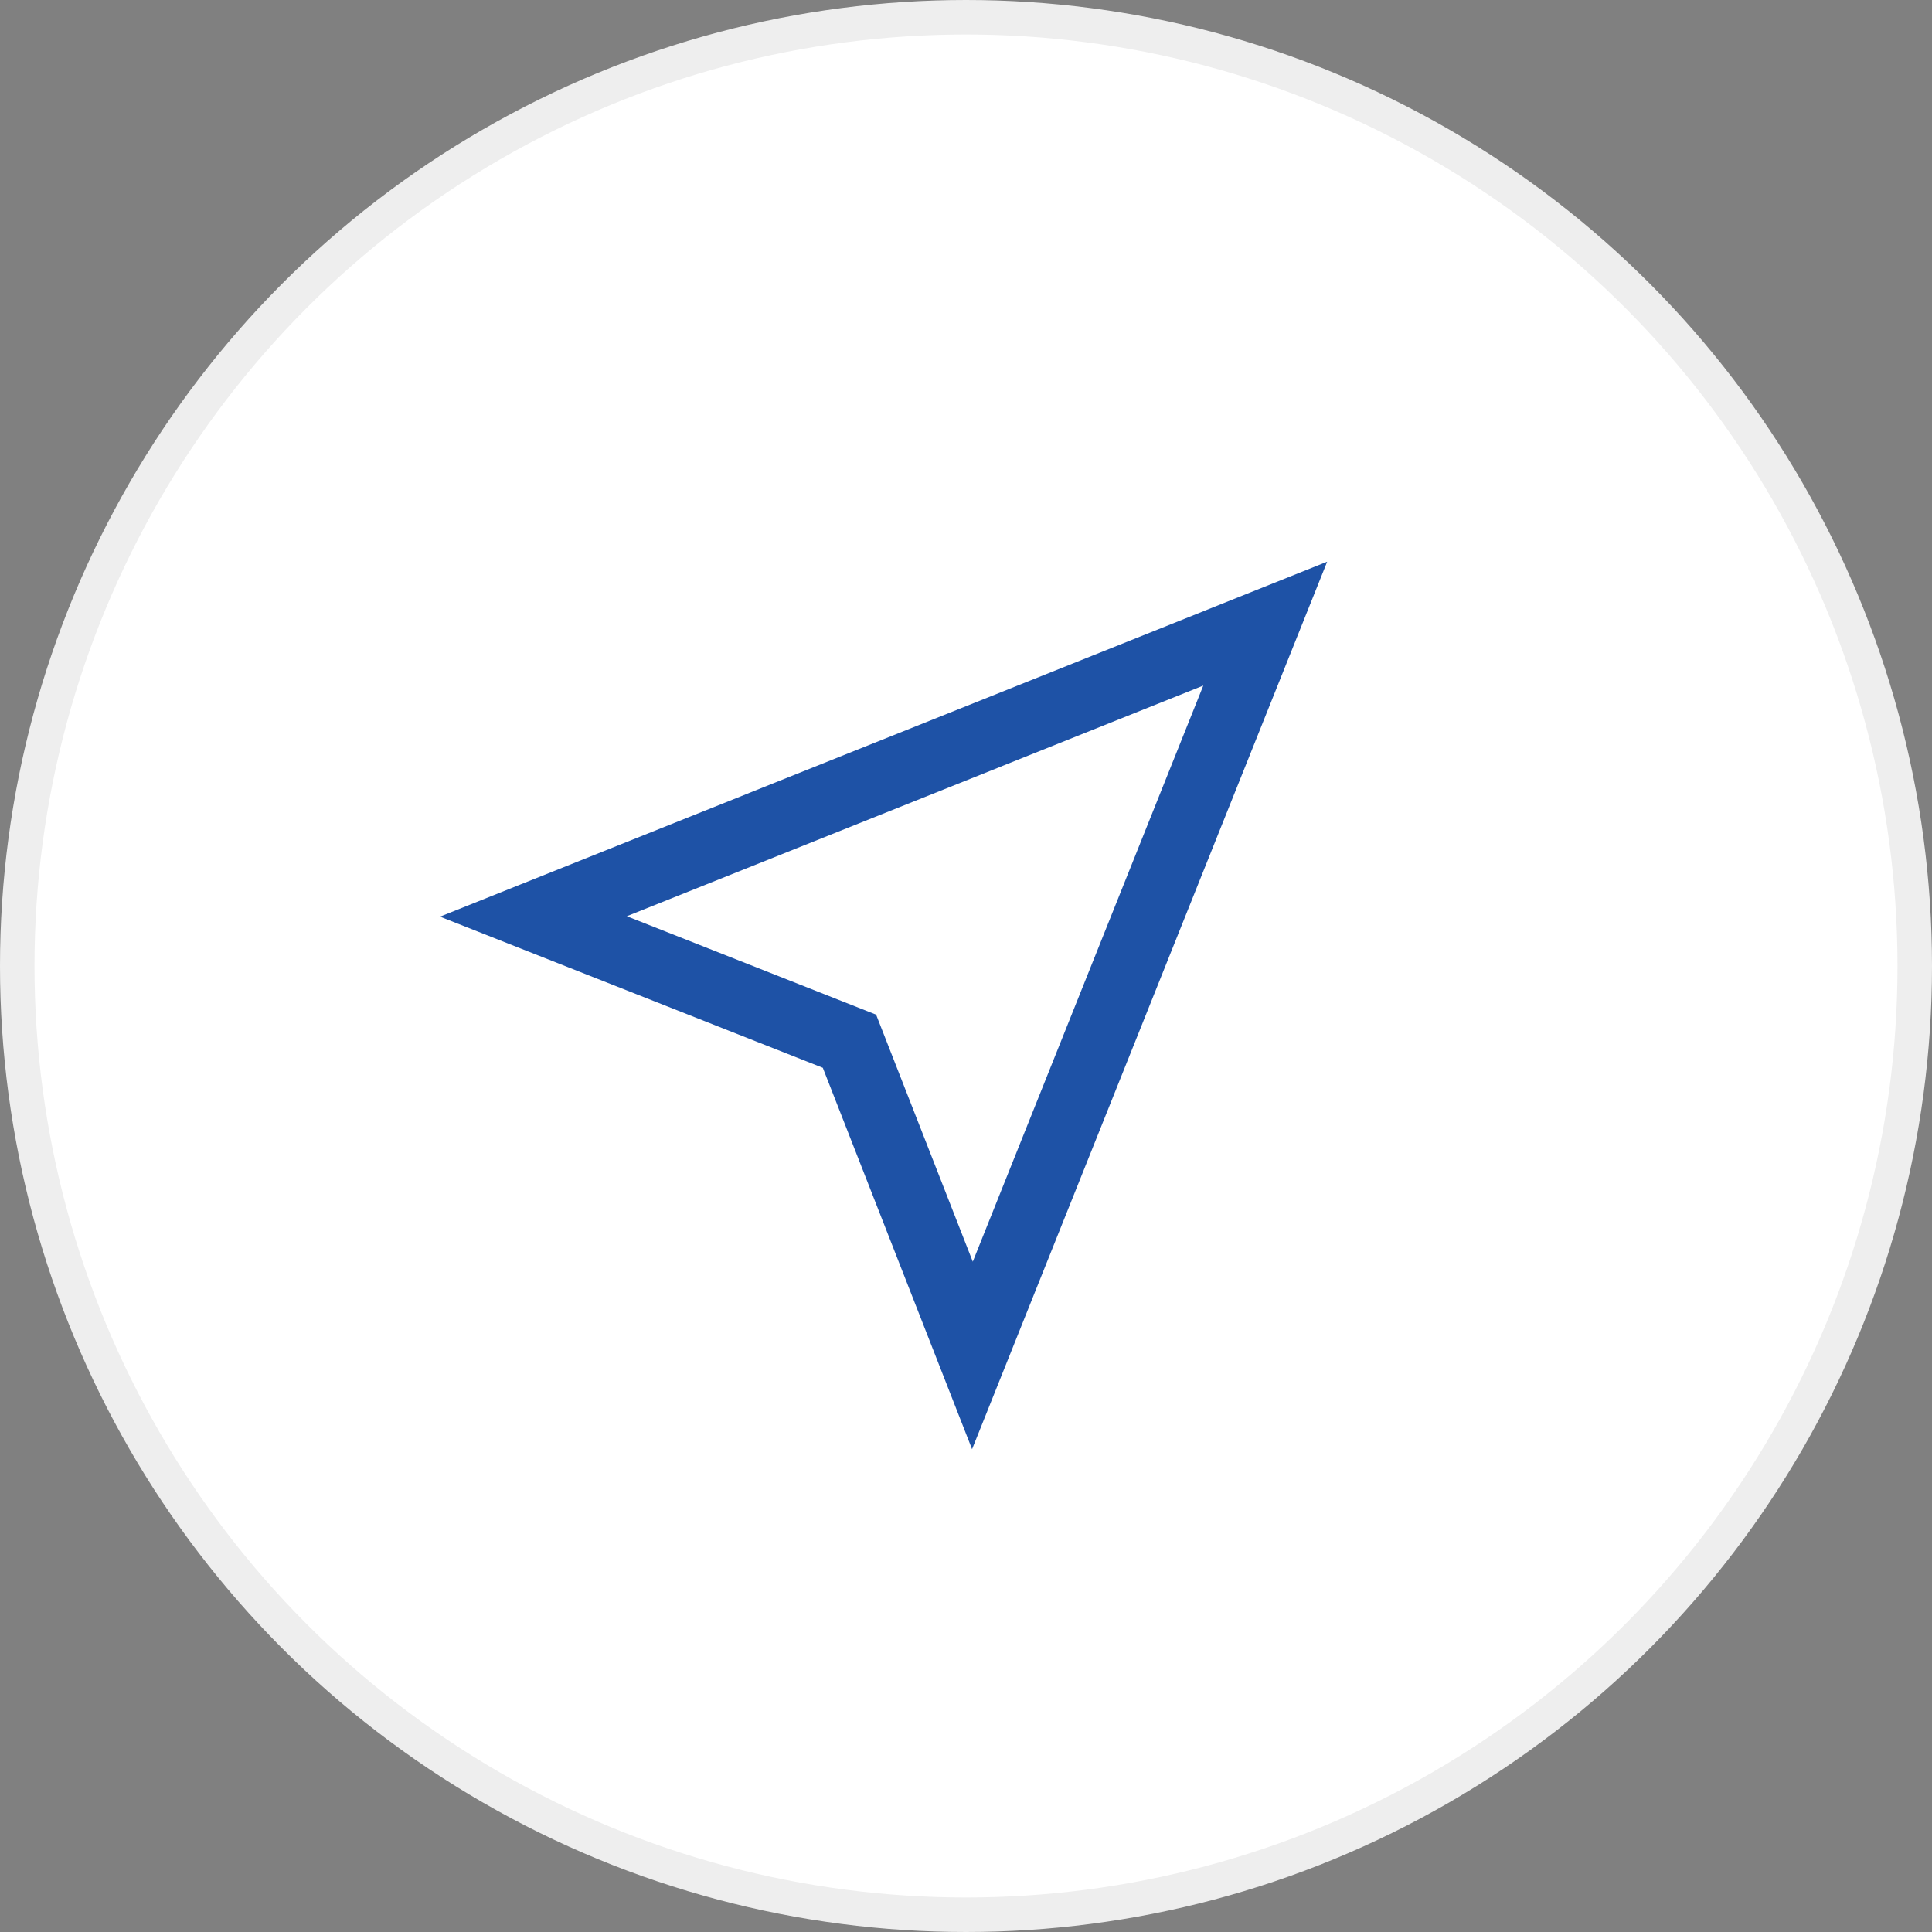 <svg id="ico_get_position_inactive" xmlns="http://www.w3.org/2000/svg" width="224" height="224" viewBox="0 0 224 224">
  <rect x="0" y="0" width="224" height="224" fill="#808080" stroke="none"/>
  <defs>
    <style>
      .cls-1 {
        fill: #fff;
        stroke: #eee;
        stroke-width: 4px;
      }

      .cls-2 {
        fill: none;
        stroke: #1e52a6;
        stroke-width: 8px;
        fill-rule: evenodd;
      }
    </style>
  </defs>
  <circle id="楕円形_1" data-name="楕円形 1" class="cls-1" cx="112" cy="112" r="110"/>
  <path id="三角形_1" data-name="三角形 1" class="cls-2" d="M262.693,122.307l-33.948,84.846-14.256-36.43-36.642-14.468Z" transform="translate(-116 -50)"/>
</svg>
